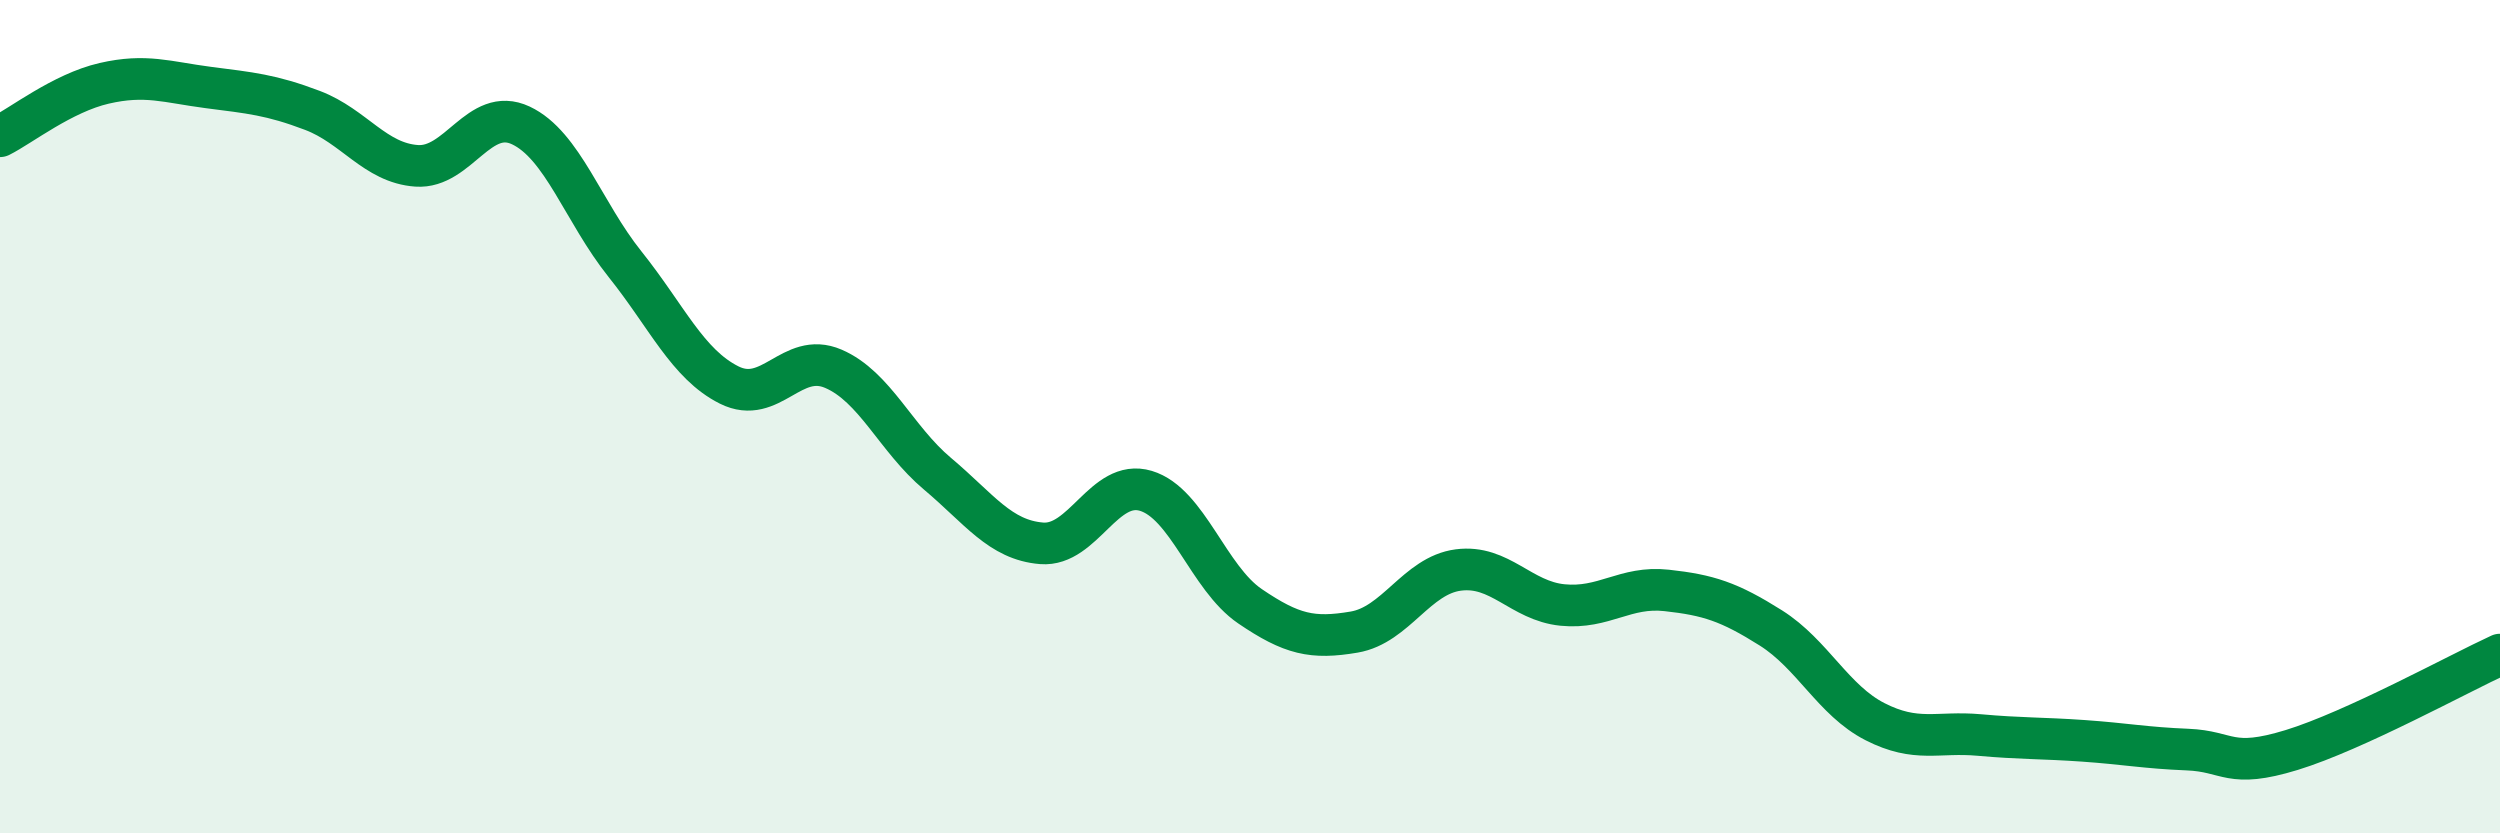 
    <svg width="60" height="20" viewBox="0 0 60 20" xmlns="http://www.w3.org/2000/svg">
      <path
        d="M 0,3.27 C 0.5,3.02 1.5,2.23 2.5,2 C 3.5,1.77 4,1.97 5,2.1 C 6,2.23 6.5,2.27 7.5,2.65 C 8.5,3.03 9,3.91 10,3.98 C 11,4.05 11.5,2.54 12.5,3.01 C 13.5,3.48 14,5.09 15,6.34 C 16,7.59 16.5,8.74 17.5,9.24 C 18.5,9.74 19,8.42 20,8.85 C 21,9.28 21.5,10.53 22.5,11.37 C 23.5,12.21 24,12.96 25,13.04 C 26,13.12 26.5,11.48 27.5,11.78 C 28.5,12.08 29,13.87 30,14.55 C 31,15.23 31.5,15.34 32.5,15.17 C 33.5,15 34,13.81 35,13.68 C 36,13.55 36.5,14.42 37.5,14.52 C 38.5,14.62 39,14.06 40,14.17 C 41,14.28 41.5,14.44 42.5,15.07 C 43.5,15.7 44,16.81 45,17.32 C 46,17.83 46.5,17.55 47.5,17.64 C 48.5,17.73 49,17.71 50,17.78 C 51,17.85 51.5,17.95 52.5,17.99 C 53.5,18.03 53.5,18.46 55,18 C 56.5,17.54 59,16.17 60,15.71L60 20L0 20Z"
        fill="#008740"
        opacity="0.1"
        stroke-linecap="round"
        stroke-linejoin="round"
      />
      <path
        d="M 0,3.27 C 0.5,3.02 1.5,2.23 2.5,2 C 3.5,1.77 4,1.97 5,2.1 C 6,2.23 6.5,2.27 7.5,2.65 C 8.5,3.03 9,3.91 10,3.98 C 11,4.05 11.5,2.54 12.5,3.01 C 13.5,3.48 14,5.09 15,6.34 C 16,7.59 16.5,8.74 17.5,9.24 C 18.5,9.74 19,8.42 20,8.85 C 21,9.28 21.5,10.53 22.5,11.37 C 23.5,12.21 24,12.96 25,13.04 C 26,13.12 26.5,11.48 27.5,11.78 C 28.5,12.08 29,13.87 30,14.55 C 31,15.23 31.5,15.34 32.5,15.17 C 33.5,15 34,13.81 35,13.68 C 36,13.55 36.5,14.42 37.5,14.52 C 38.5,14.62 39,14.06 40,14.17 C 41,14.28 41.5,14.44 42.5,15.07 C 43.5,15.7 44,16.81 45,17.32 C 46,17.83 46.5,17.55 47.5,17.64 C 48.5,17.73 49,17.71 50,17.78 C 51,17.85 51.5,17.95 52.5,17.99 C 53.5,18.03 53.5,18.46 55,18 C 56.5,17.54 59,16.17 60,15.71"
        stroke="#008740"
        stroke-width="1"
        fill="none"
        stroke-linecap="round"
        stroke-linejoin="round"
      />
    </svg>
  